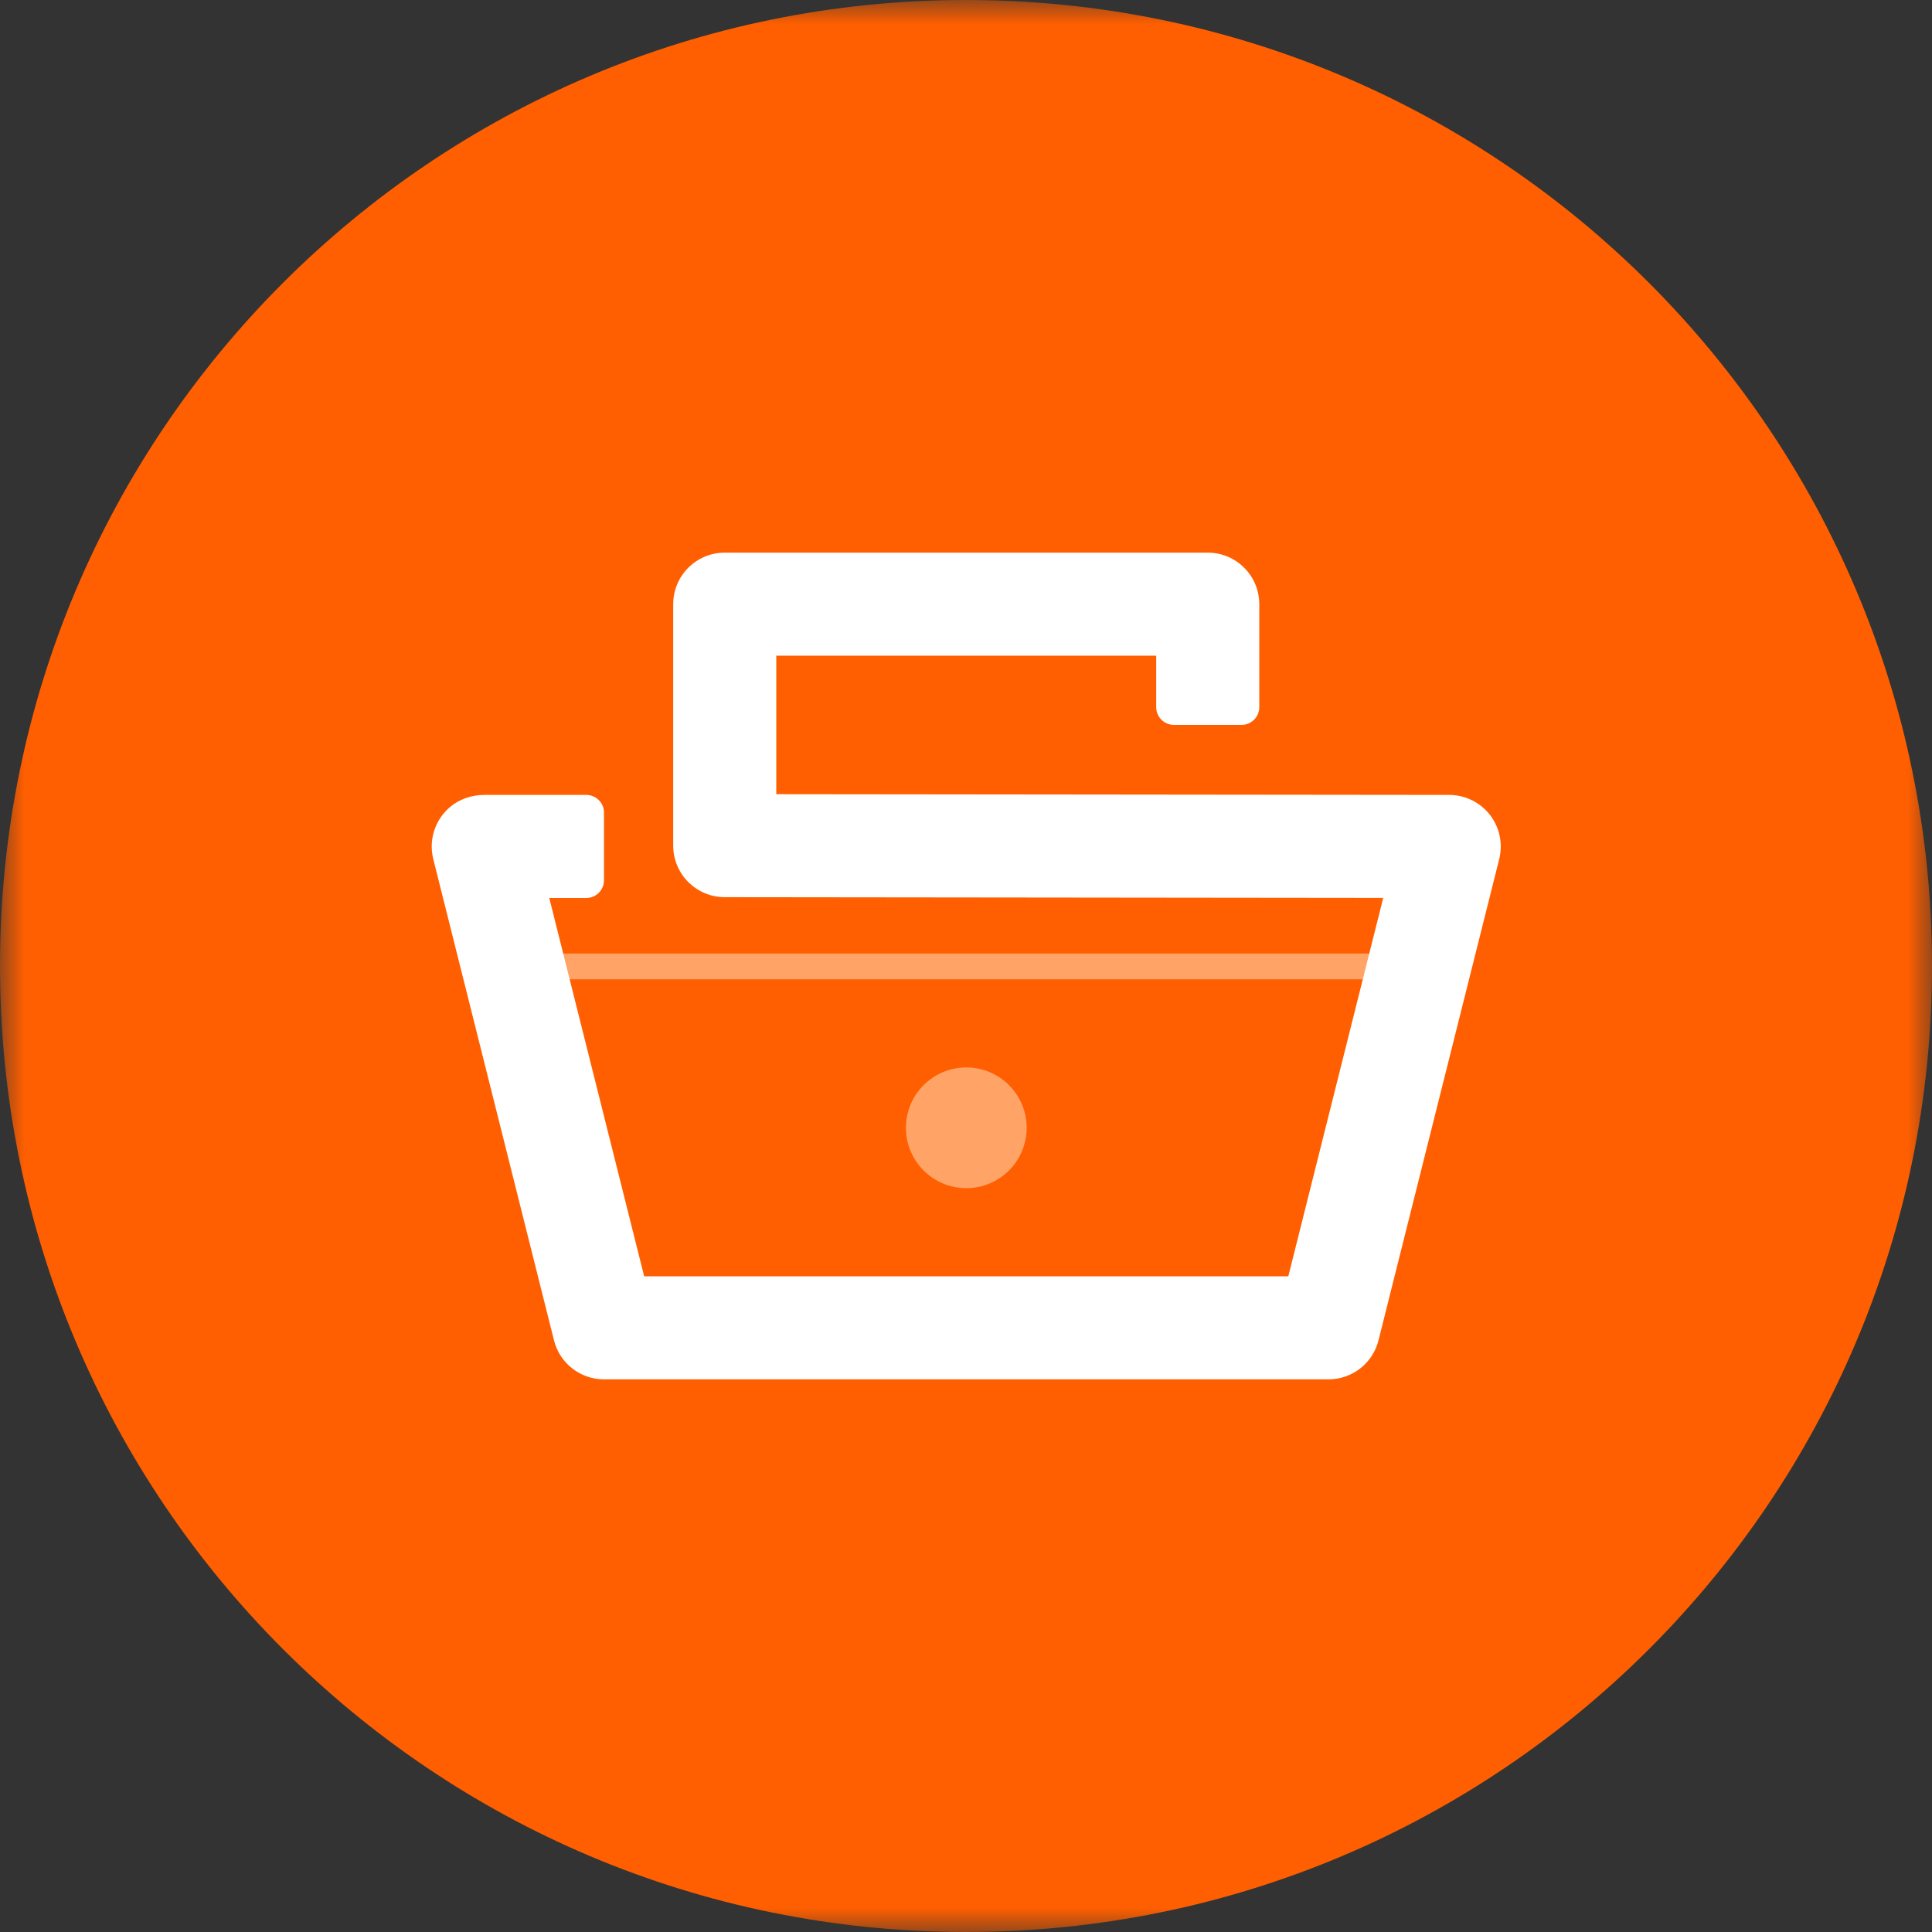 <svg width="40" height="40" viewBox="0 0 40 40" fill="none" xmlns="http://www.w3.org/2000/svg">
<rect x="0" y="0" width="40" height="40" fill="#333333" stroke="none"/>
<mask id="mask0_60_3192" style="mask-type:luminance" maskUnits="userSpaceOnUse" x="0" y="0" width="40" height="40">
<path fill-rule="evenodd" clip-rule="evenodd" d="M0 0H40V40H0V0Z" fill="white"/>
</mask>
<g mask="url(#mask0_60_3192)">
<path fill-rule="evenodd" clip-rule="evenodd" d="M40 20C40 31.046 31.046 40 20 40C8.954 40 0 31.046 0 20C0 8.954 8.954 0 20 0C31.046 0 40 8.954 40 20Z" fill="#FF5F00"/>
</g>
<path fill-rule="evenodd" clip-rule="evenodd" d="M20.006 22.1C19.316 22.1 18.756 22.66 18.756 23.35C18.756 24.04 19.316 24.6 20.006 24.6C20.696 24.6 21.256 24.04 21.256 23.35C21.256 22.66 20.696 22.1 20.006 22.1Z" fill="#FFA466"/>
<mask id="mask1_60_3192" style="mask-type:luminance" maskUnits="userSpaceOnUse" x="0" y="0" width="40" height="40">
<path fill-rule="evenodd" clip-rule="evenodd" d="M0 40H40V0H0V40Z" fill="white"/>
</mask>
<g mask="url(#mask1_60_3192)">
<path fill-rule="evenodd" clip-rule="evenodd" d="M10.006 20.275H30.006V19.742H10.006V20.275Z" fill="#FFA466"/>
</g>
<path fill-rule="evenodd" clip-rule="evenodd" d="M27.505 28.558H12.505C12.016 28.558 11.589 28.226 11.47 27.751L8.97 17.785C8.873 17.395 9.001 16.977 9.317 16.709C9.514 16.543 9.767 16.458 10.025 16.458H12.138C12.341 16.458 12.505 16.622 12.505 16.825V18.225C12.505 18.427 12.341 18.592 12.138 18.592H11.372L13.337 26.425H26.673L28.638 18.59L15.004 18.575C14.415 18.574 13.938 18.097 13.938 17.508V12.508C13.938 11.919 14.416 11.442 15.005 11.442H25.005C25.594 11.442 26.072 11.919 26.072 12.508V14.642C26.072 14.844 25.907 15.008 25.705 15.008H24.305C24.102 15.008 23.938 14.844 23.938 14.642V13.575H16.072V16.443L30.006 16.458C30.334 16.459 30.644 16.61 30.846 16.869C31.048 17.128 31.119 17.466 31.04 17.785L28.54 27.751C28.421 28.226 27.994 28.558 27.505 28.558Z" fill="white"/>
</svg>

